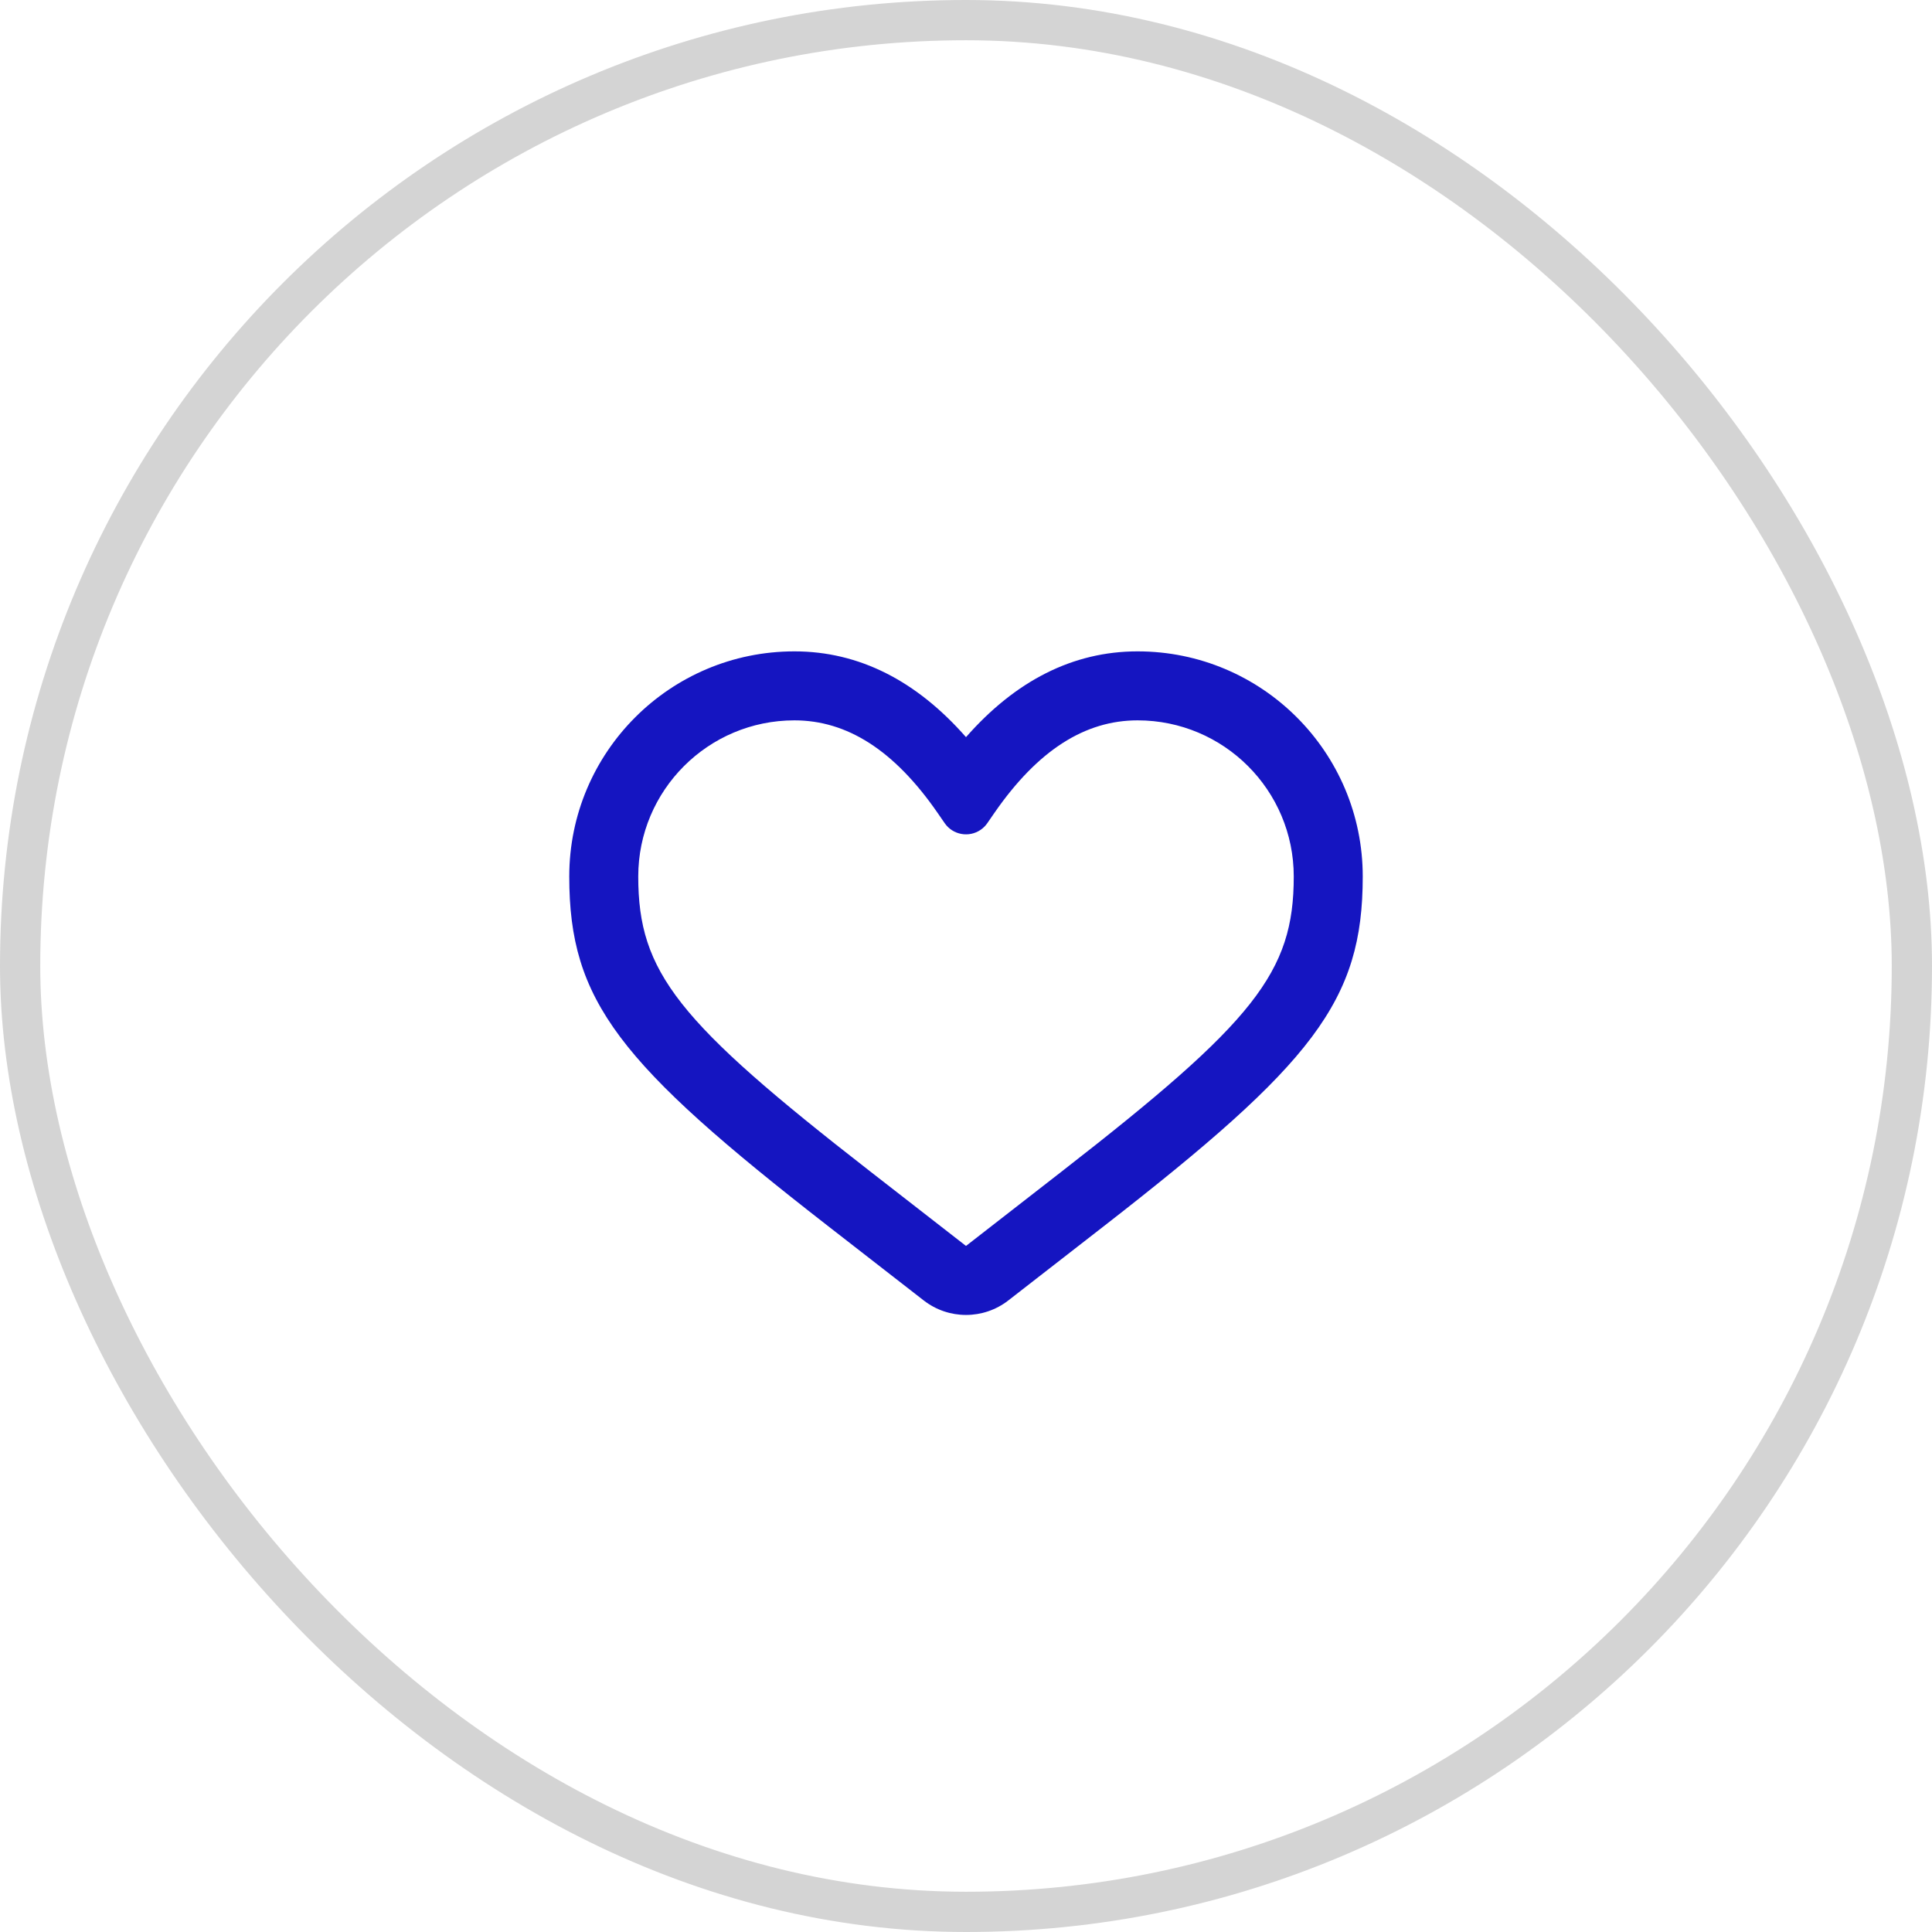 <?xml version="1.0" encoding="UTF-8"?> <svg xmlns="http://www.w3.org/2000/svg" width="48" height="48" viewBox="0 0 48 48" fill="none"><rect x="0.5" y="0.5" width="47" height="47" rx="23.5" stroke="#D4D4D4"></rect><path d="M19.737 16.183C16.648 16.183 14.143 18.687 14.143 21.777C14.143 24.873 15.382 26.424 20.566 30.456L22.948 32.308C23.567 32.79 24.434 32.79 25.053 32.308L27.435 30.456C32.619 26.424 33.857 24.873 33.857 21.777C33.857 18.687 31.353 16.183 28.263 16.183C26.659 16.183 25.231 16.912 24 18.314C22.769 16.912 21.341 16.183 19.737 16.183ZM19.737 17.897C21.039 17.897 22.213 18.632 23.295 20.197L23.471 20.452C23.673 20.744 24.074 20.817 24.366 20.615C24.43 20.571 24.485 20.516 24.529 20.452L24.705 20.197C25.788 18.632 26.961 17.897 28.263 17.897C30.406 17.897 32.143 19.634 32.143 21.777C32.143 24.16 31.168 25.38 26.382 29.102L24 30.955L21.618 29.102C16.832 25.38 15.857 24.16 15.857 21.777C15.857 19.634 17.594 17.897 19.737 17.897Z" fill="#1515C1"></path></svg> 
